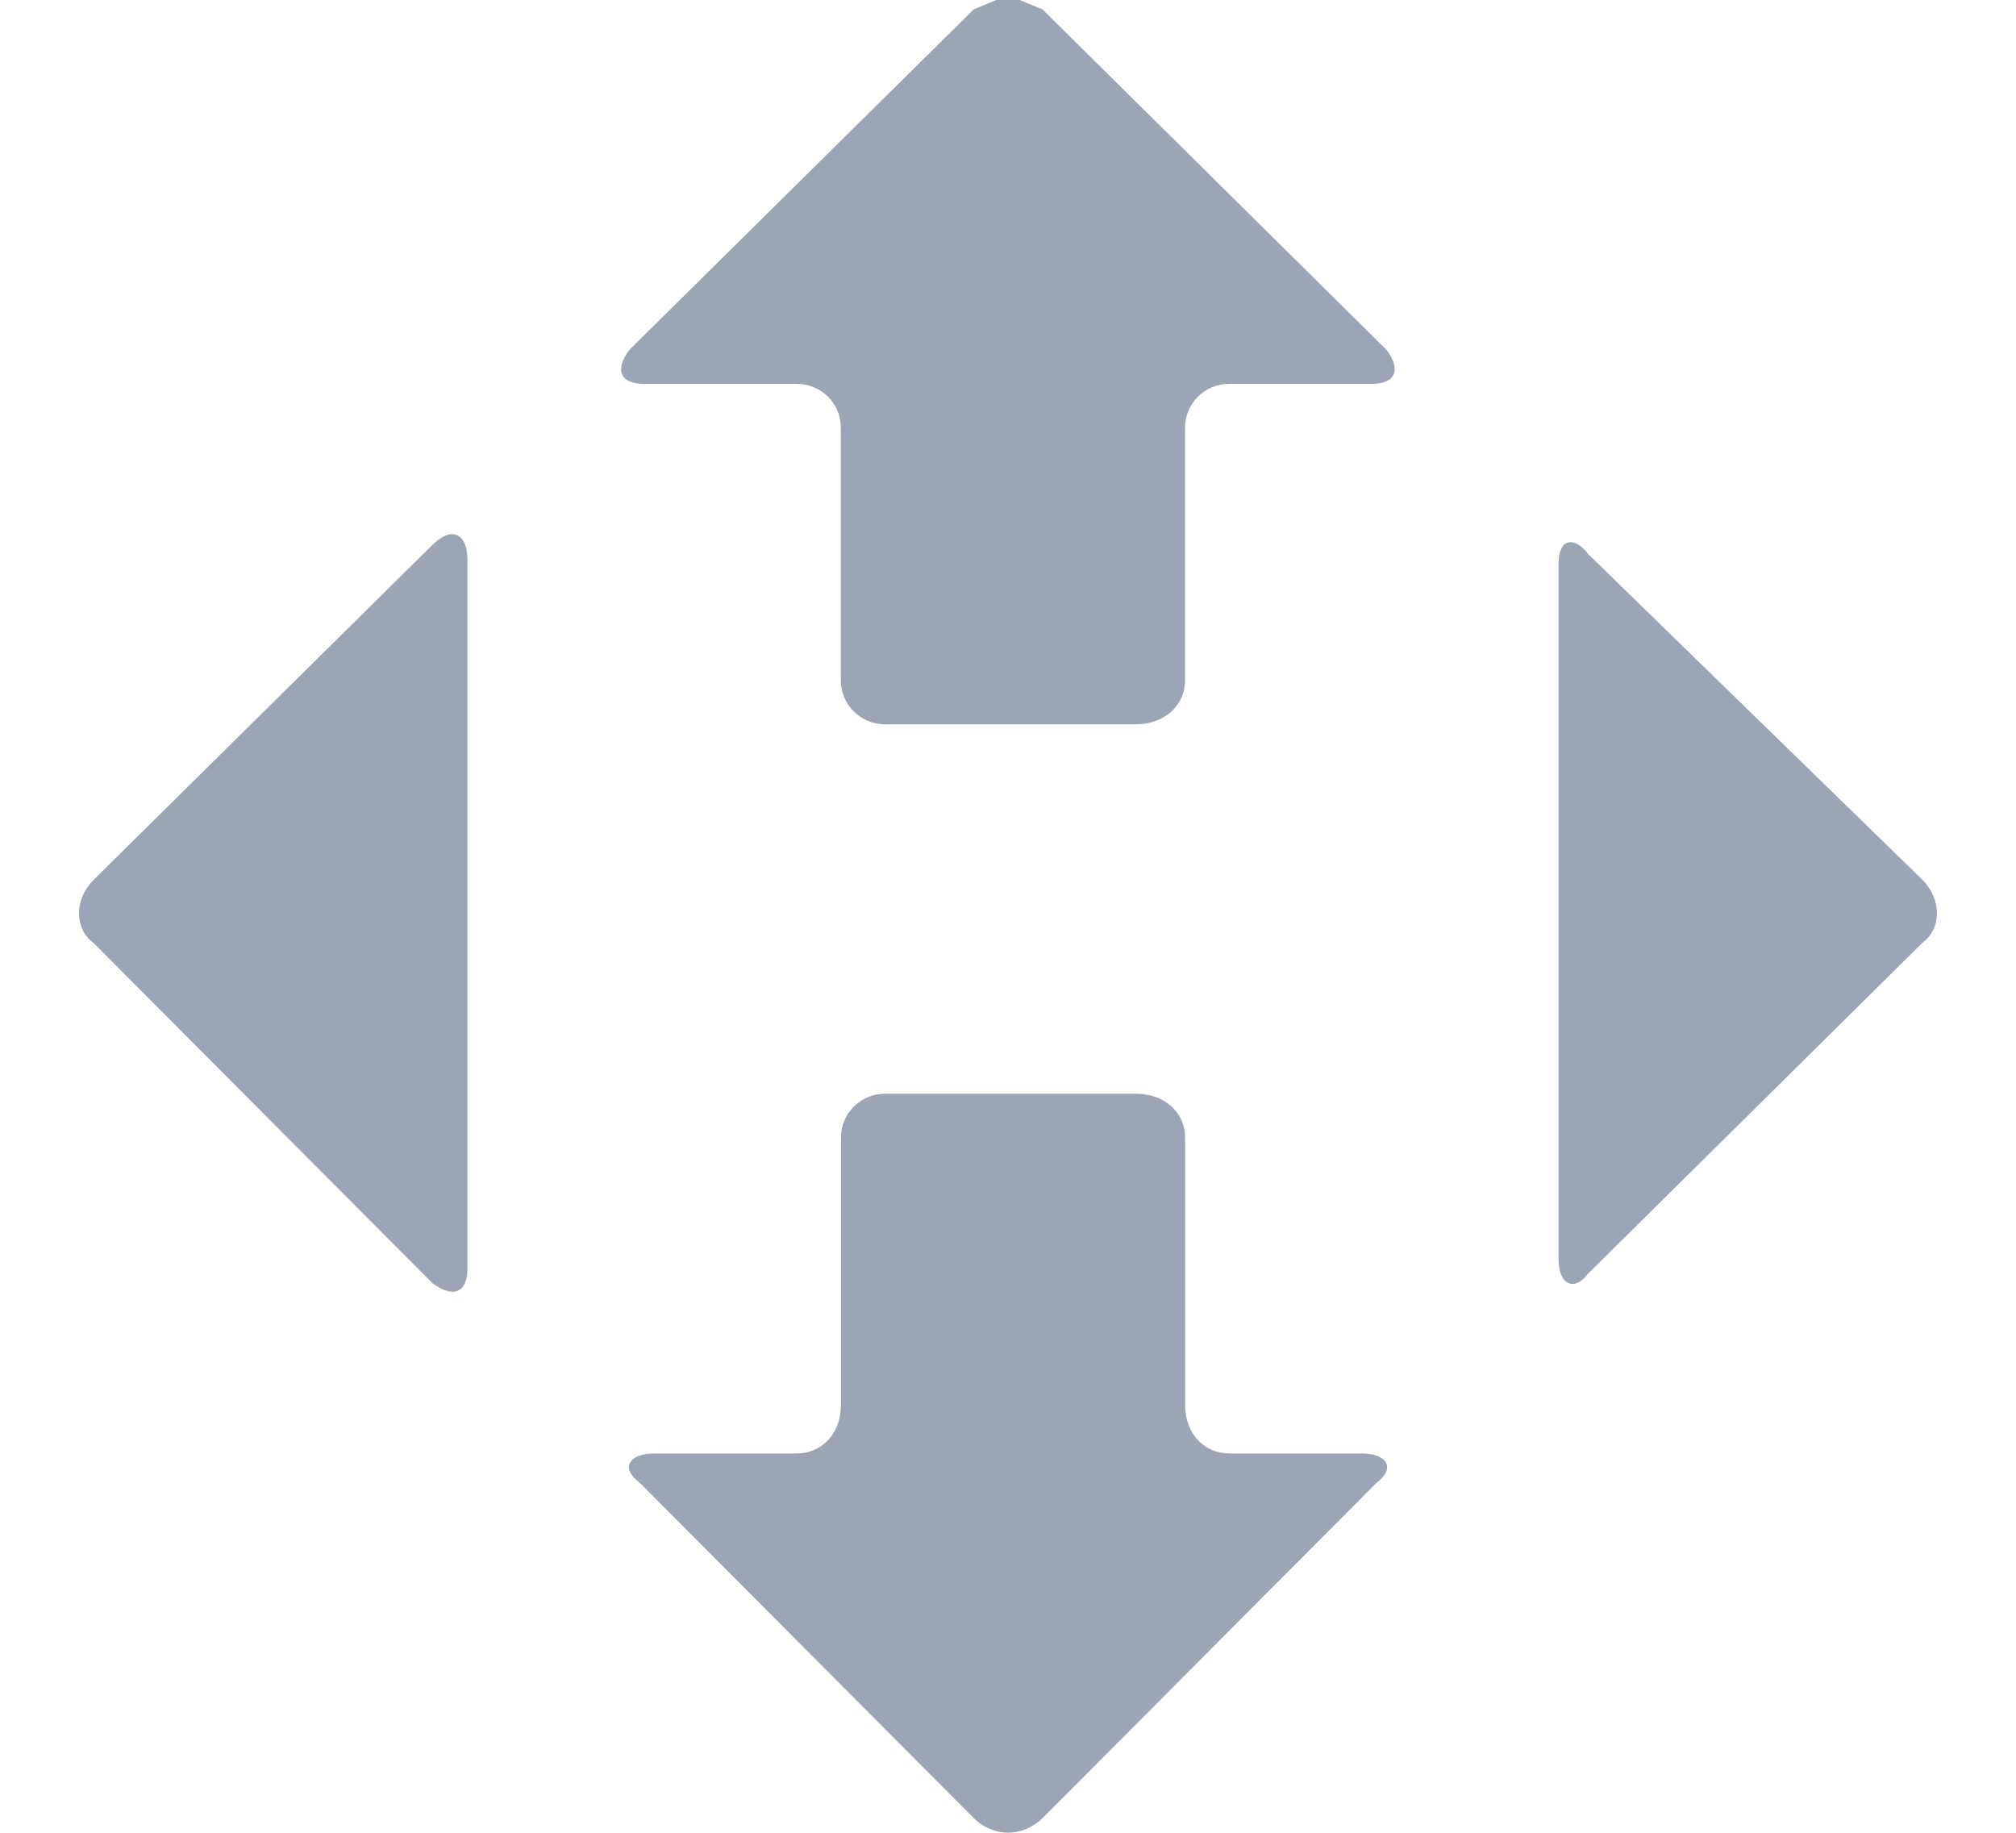 <svg width="22" height="20" viewBox="0 0 22 20" fill="none" xmlns="http://www.w3.org/2000/svg">
<path fill-rule="evenodd" clip-rule="evenodd" d="M17.108 5.921C17.17 5.902 17.25 5.94 17.331 6.046C17.331 6.046 17.331 6.046 20.977 9.599C21.191 9.812 21.191 10.133 20.977 10.29C20.977 10.29 20.977 10.29 17.331 13.898C17.25 14.004 17.17 14.03 17.108 13.998C17.047 13.966 17.008 13.873 17.008 13.738V6.152C17.008 6.02 17.047 5.94 17.108 5.921Z" fill="#9CA5B5"/>
<path fill-rule="evenodd" clip-rule="evenodd" d="M10.87 0H11.128L11.377 0.103C11.377 0.103 11.377 0.103 15.13 3.817C15.291 4.029 15.236 4.189 14.969 4.189C14.969 4.189 14.969 4.189 13.413 4.189C13.145 4.189 12.932 4.402 12.932 4.668C12.932 4.668 12.932 4.668 12.932 7.425C12.932 7.691 12.716 7.904 12.393 7.904C12.393 7.904 12.393 7.904 9.66 7.904C9.392 7.904 9.176 7.691 9.176 7.425C9.176 7.425 9.176 7.425 9.176 4.668C9.176 4.402 8.963 4.189 8.692 4.189H7.03C6.762 4.189 6.707 4.029 6.869 3.817C6.869 3.817 6.869 3.817 10.625 0.103L10.87 0Z" fill="#9CA5B5"/>
<path fill-rule="evenodd" clip-rule="evenodd" d="M4.991 5.842C5.059 5.874 5.101 5.967 5.101 6.102V13.845C5.101 13.98 5.059 14.06 4.991 14.086C4.927 14.112 4.833 14.086 4.723 14.006C4.723 14.006 4.723 14.006 1.022 10.292C0.809 10.134 0.809 9.813 1.022 9.601C1.022 9.601 1.022 9.601 4.723 5.942C4.833 5.836 4.927 5.81 4.991 5.842Z" fill="#9CA5B5"/>
<path fill-rule="evenodd" clip-rule="evenodd" d="M9.661 11.935C9.661 11.935 9.661 11.935 12.394 11.935C12.717 11.935 12.933 12.147 12.933 12.414C12.933 12.414 12.933 12.414 12.933 15.331C12.933 15.649 13.146 15.861 13.414 15.861H14.863C15.131 15.861 15.237 16.018 15.024 16.179C15.024 16.179 15.024 16.179 11.378 19.839C11.268 19.945 11.136 19.999 11 19.999C10.868 19.999 10.732 19.945 10.626 19.839C10.626 19.839 10.626 19.839 6.979 16.179C6.763 16.018 6.87 15.861 7.138 15.861C7.138 15.861 7.138 15.861 8.693 15.861C8.964 15.861 9.177 15.649 9.177 15.331C9.177 15.331 9.177 15.331 9.177 12.414C9.177 12.147 9.393 11.935 9.661 11.935Z" fill="#9CA5B5"/>
</svg>
